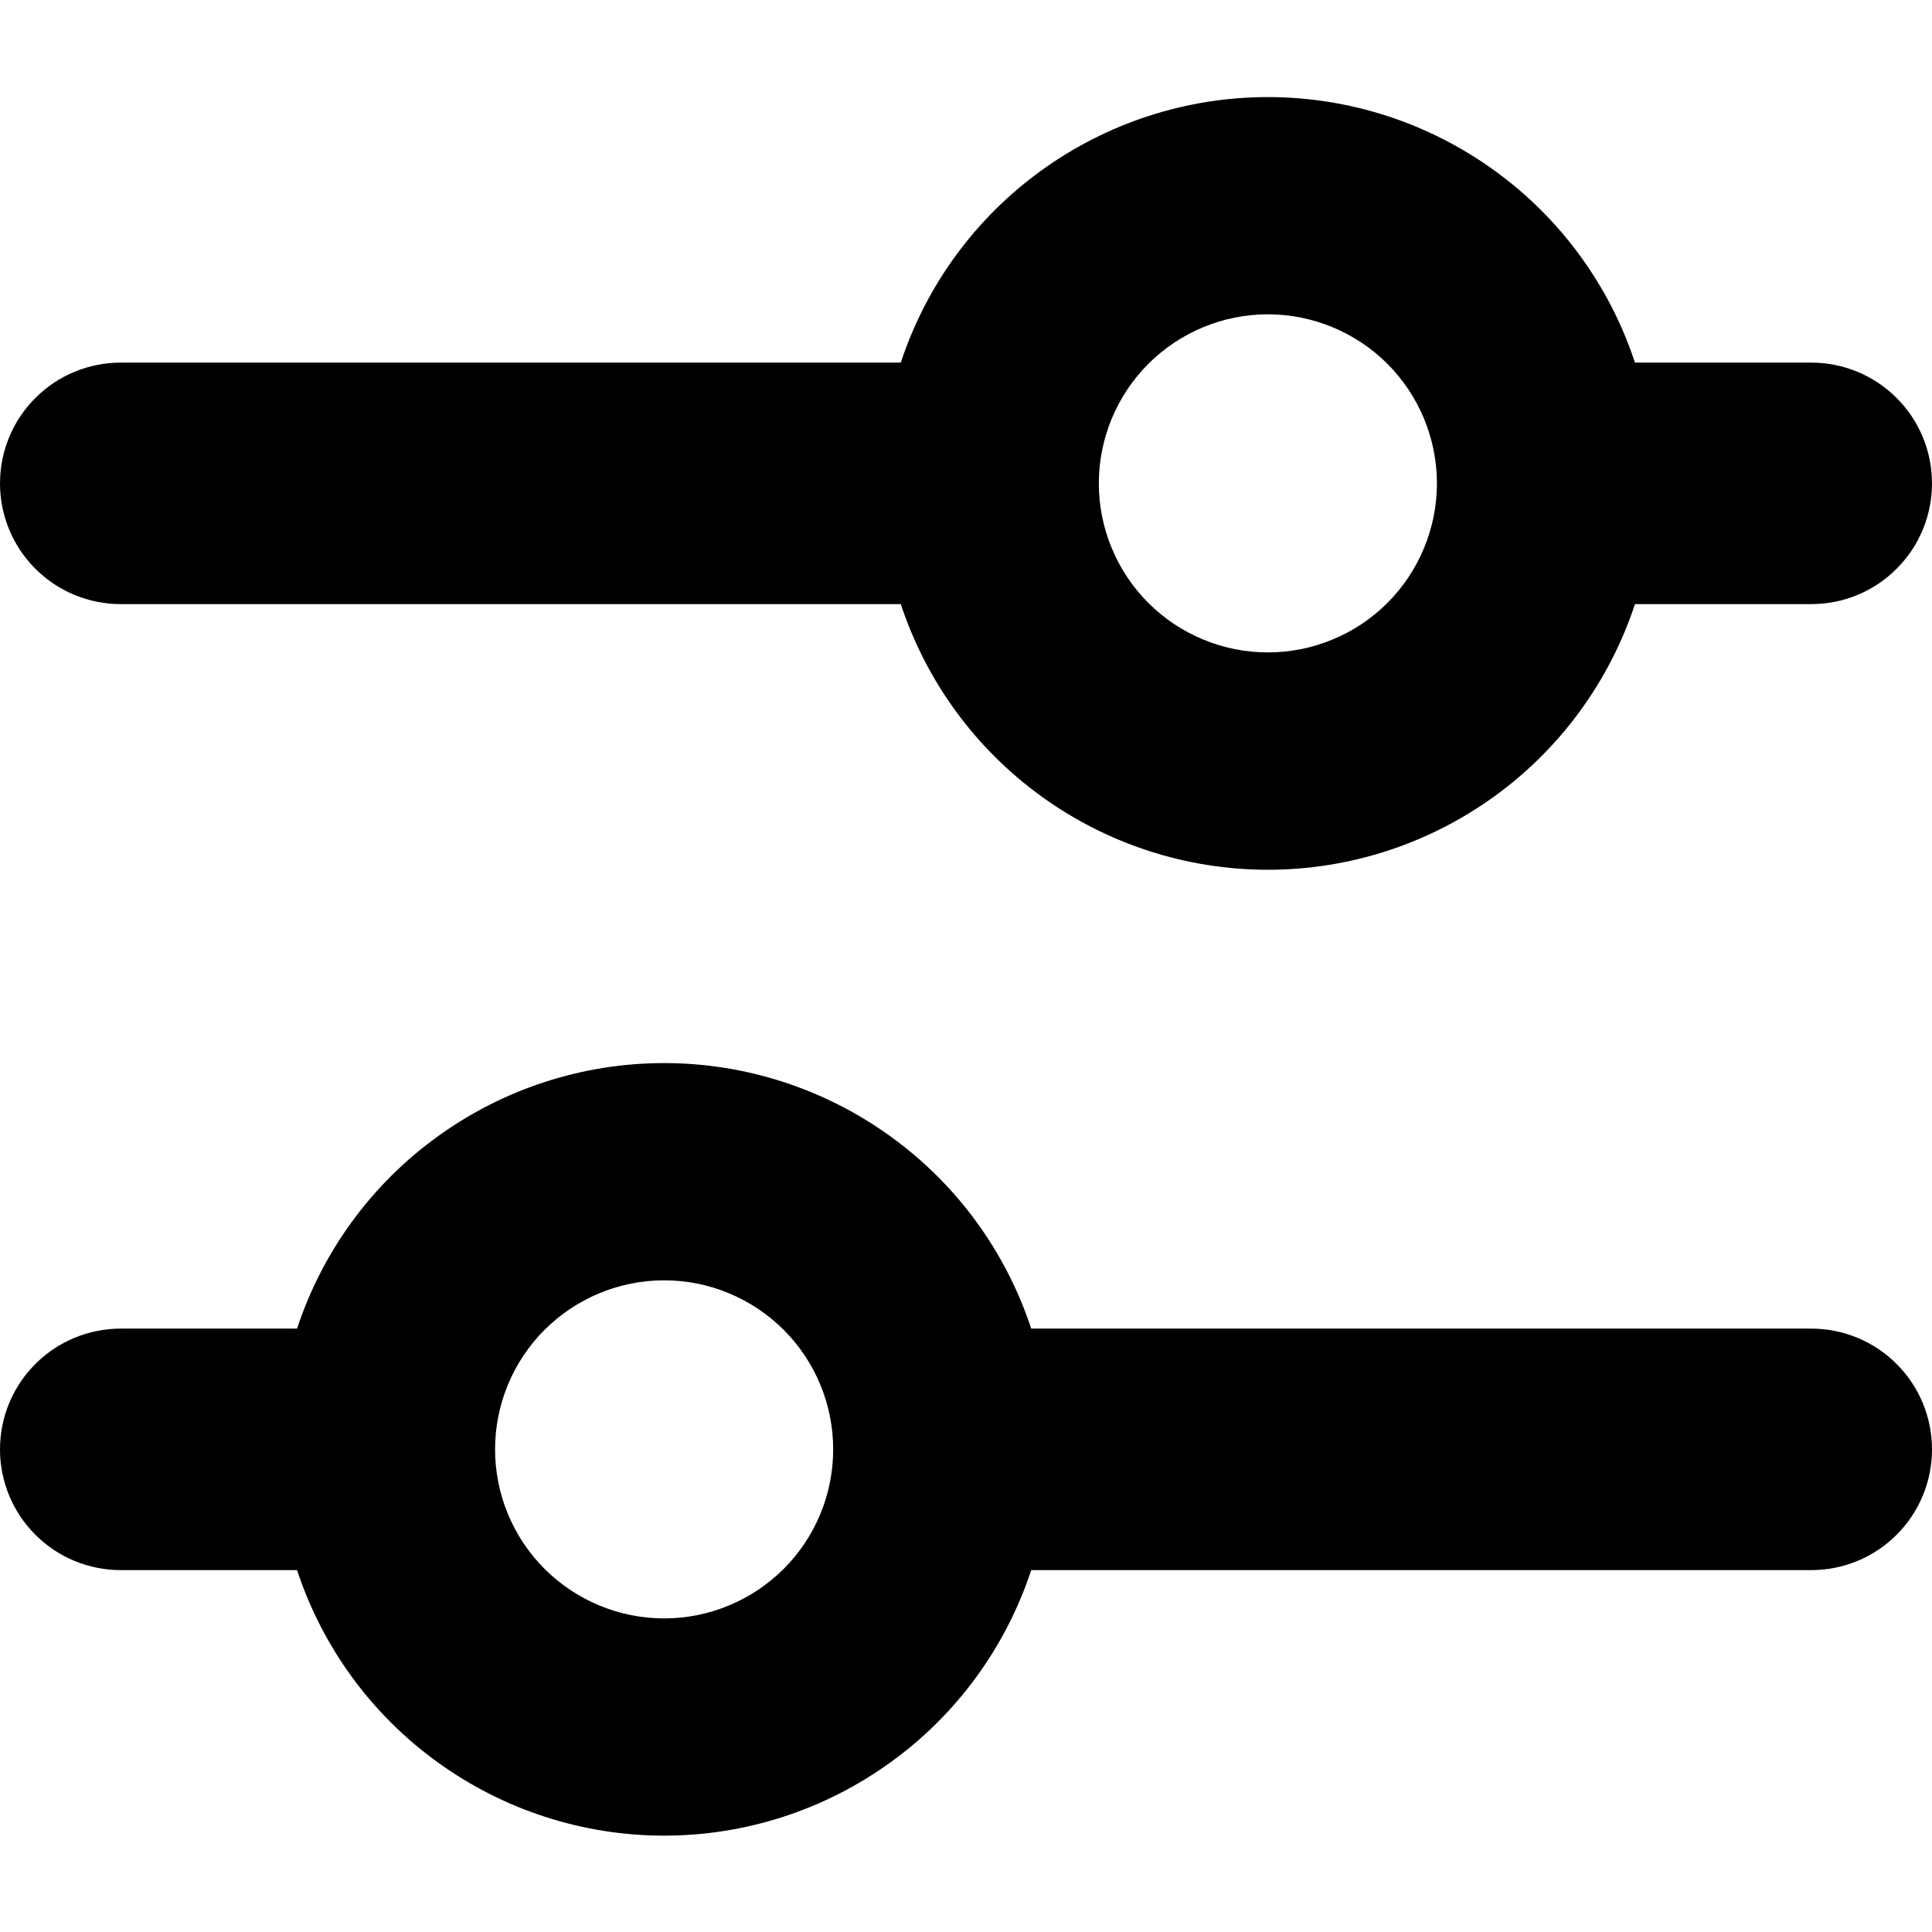 <svg width="16" height="16" fill="none" class="-kreD" viewBox="0 0 16 16" xmlns="http://www.w3.org/2000/svg" focusable="false"><path fill-rule="evenodd" clip-rule="evenodd" d="M10.5 7.203C9.826 7.203 9.17 6.99 8.624 6.595C8.078 6.2 7.671 5.643 7.46 5.003H1C0.735 5.003 0.48 4.898 0.293 4.71C0.105 4.523 0 4.268 0 4.003C0 3.738 0.105 3.483 0.293 3.296C0.48 3.108 0.735 3.003 1 3.003H7.46C7.671 2.363 8.078 1.806 8.624 1.412C9.17 1.017 9.826 0.804 10.5 0.804C11.174 0.804 11.83 1.017 12.376 1.412C12.922 1.806 13.329 2.363 13.54 3.003H15C15.265 3.003 15.52 3.108 15.707 3.296C15.895 3.483 16 3.738 16 4.003C16 4.268 15.895 4.523 15.707 4.71C15.52 4.898 15.265 5.003 15 5.003H13.54C13.329 5.643 12.922 6.2 12.376 6.595C11.83 6.99 11.174 7.203 10.5 7.203ZM1 11.003C0.735 11.003 0.48 11.108 0.293 11.296C0.105 11.483 0 11.738 0 12.003C0 12.268 0.105 12.523 0.293 12.71C0.48 12.898 0.735 13.003 1 13.003H2.46C2.671 13.643 3.078 14.2 3.624 14.594C4.17 14.989 4.826 15.202 5.5 15.202C6.174 15.202 6.83 14.989 7.376 14.594C7.922 14.2 8.329 13.643 8.54 13.003H15C15.265 13.003 15.52 12.898 15.707 12.71C15.895 12.523 16 12.268 16 12.003C16 11.738 15.895 11.483 15.707 11.296C15.52 11.108 15.265 11.003 15 11.003H8.54C8.329 10.363 7.922 9.806 7.376 9.412C6.83 9.017 6.174 8.804 5.5 8.804C4.826 8.804 4.17 9.017 3.624 9.412C3.078 9.806 2.671 10.363 2.46 11.003H1ZM6.9 12.003C6.9 12.374 6.753 12.73 6.49 12.993C6.227 13.255 5.871 13.403 5.5 13.403C5.129 13.403 4.773 13.255 4.51 12.993C4.247 12.73 4.1 12.374 4.1 12.003C4.1 11.632 4.247 11.276 4.51 11.013C4.773 10.751 5.129 10.603 5.5 10.603C5.871 10.603 6.227 10.751 6.49 11.013C6.753 11.276 6.9 11.632 6.9 12.003ZM11.9 4.003C11.9 4.187 11.864 4.369 11.793 4.539C11.723 4.709 11.62 4.863 11.49 4.993C11.36 5.123 11.206 5.226 11.036 5.296C10.866 5.367 10.684 5.403 10.5 5.403C10.316 5.403 10.134 5.367 9.964 5.296C9.794 5.226 9.64 5.123 9.51 4.993C9.38 4.863 9.277 4.709 9.207 4.539C9.136 4.369 9.1 4.187 9.1 4.003C9.1 3.632 9.248 3.276 9.51 3.013C9.773 2.751 10.129 2.603 10.5 2.603C10.871 2.603 11.227 2.751 11.49 3.013C11.752 3.276 11.9 3.632 11.9 4.003Z" fill="#000000"></path></svg>
